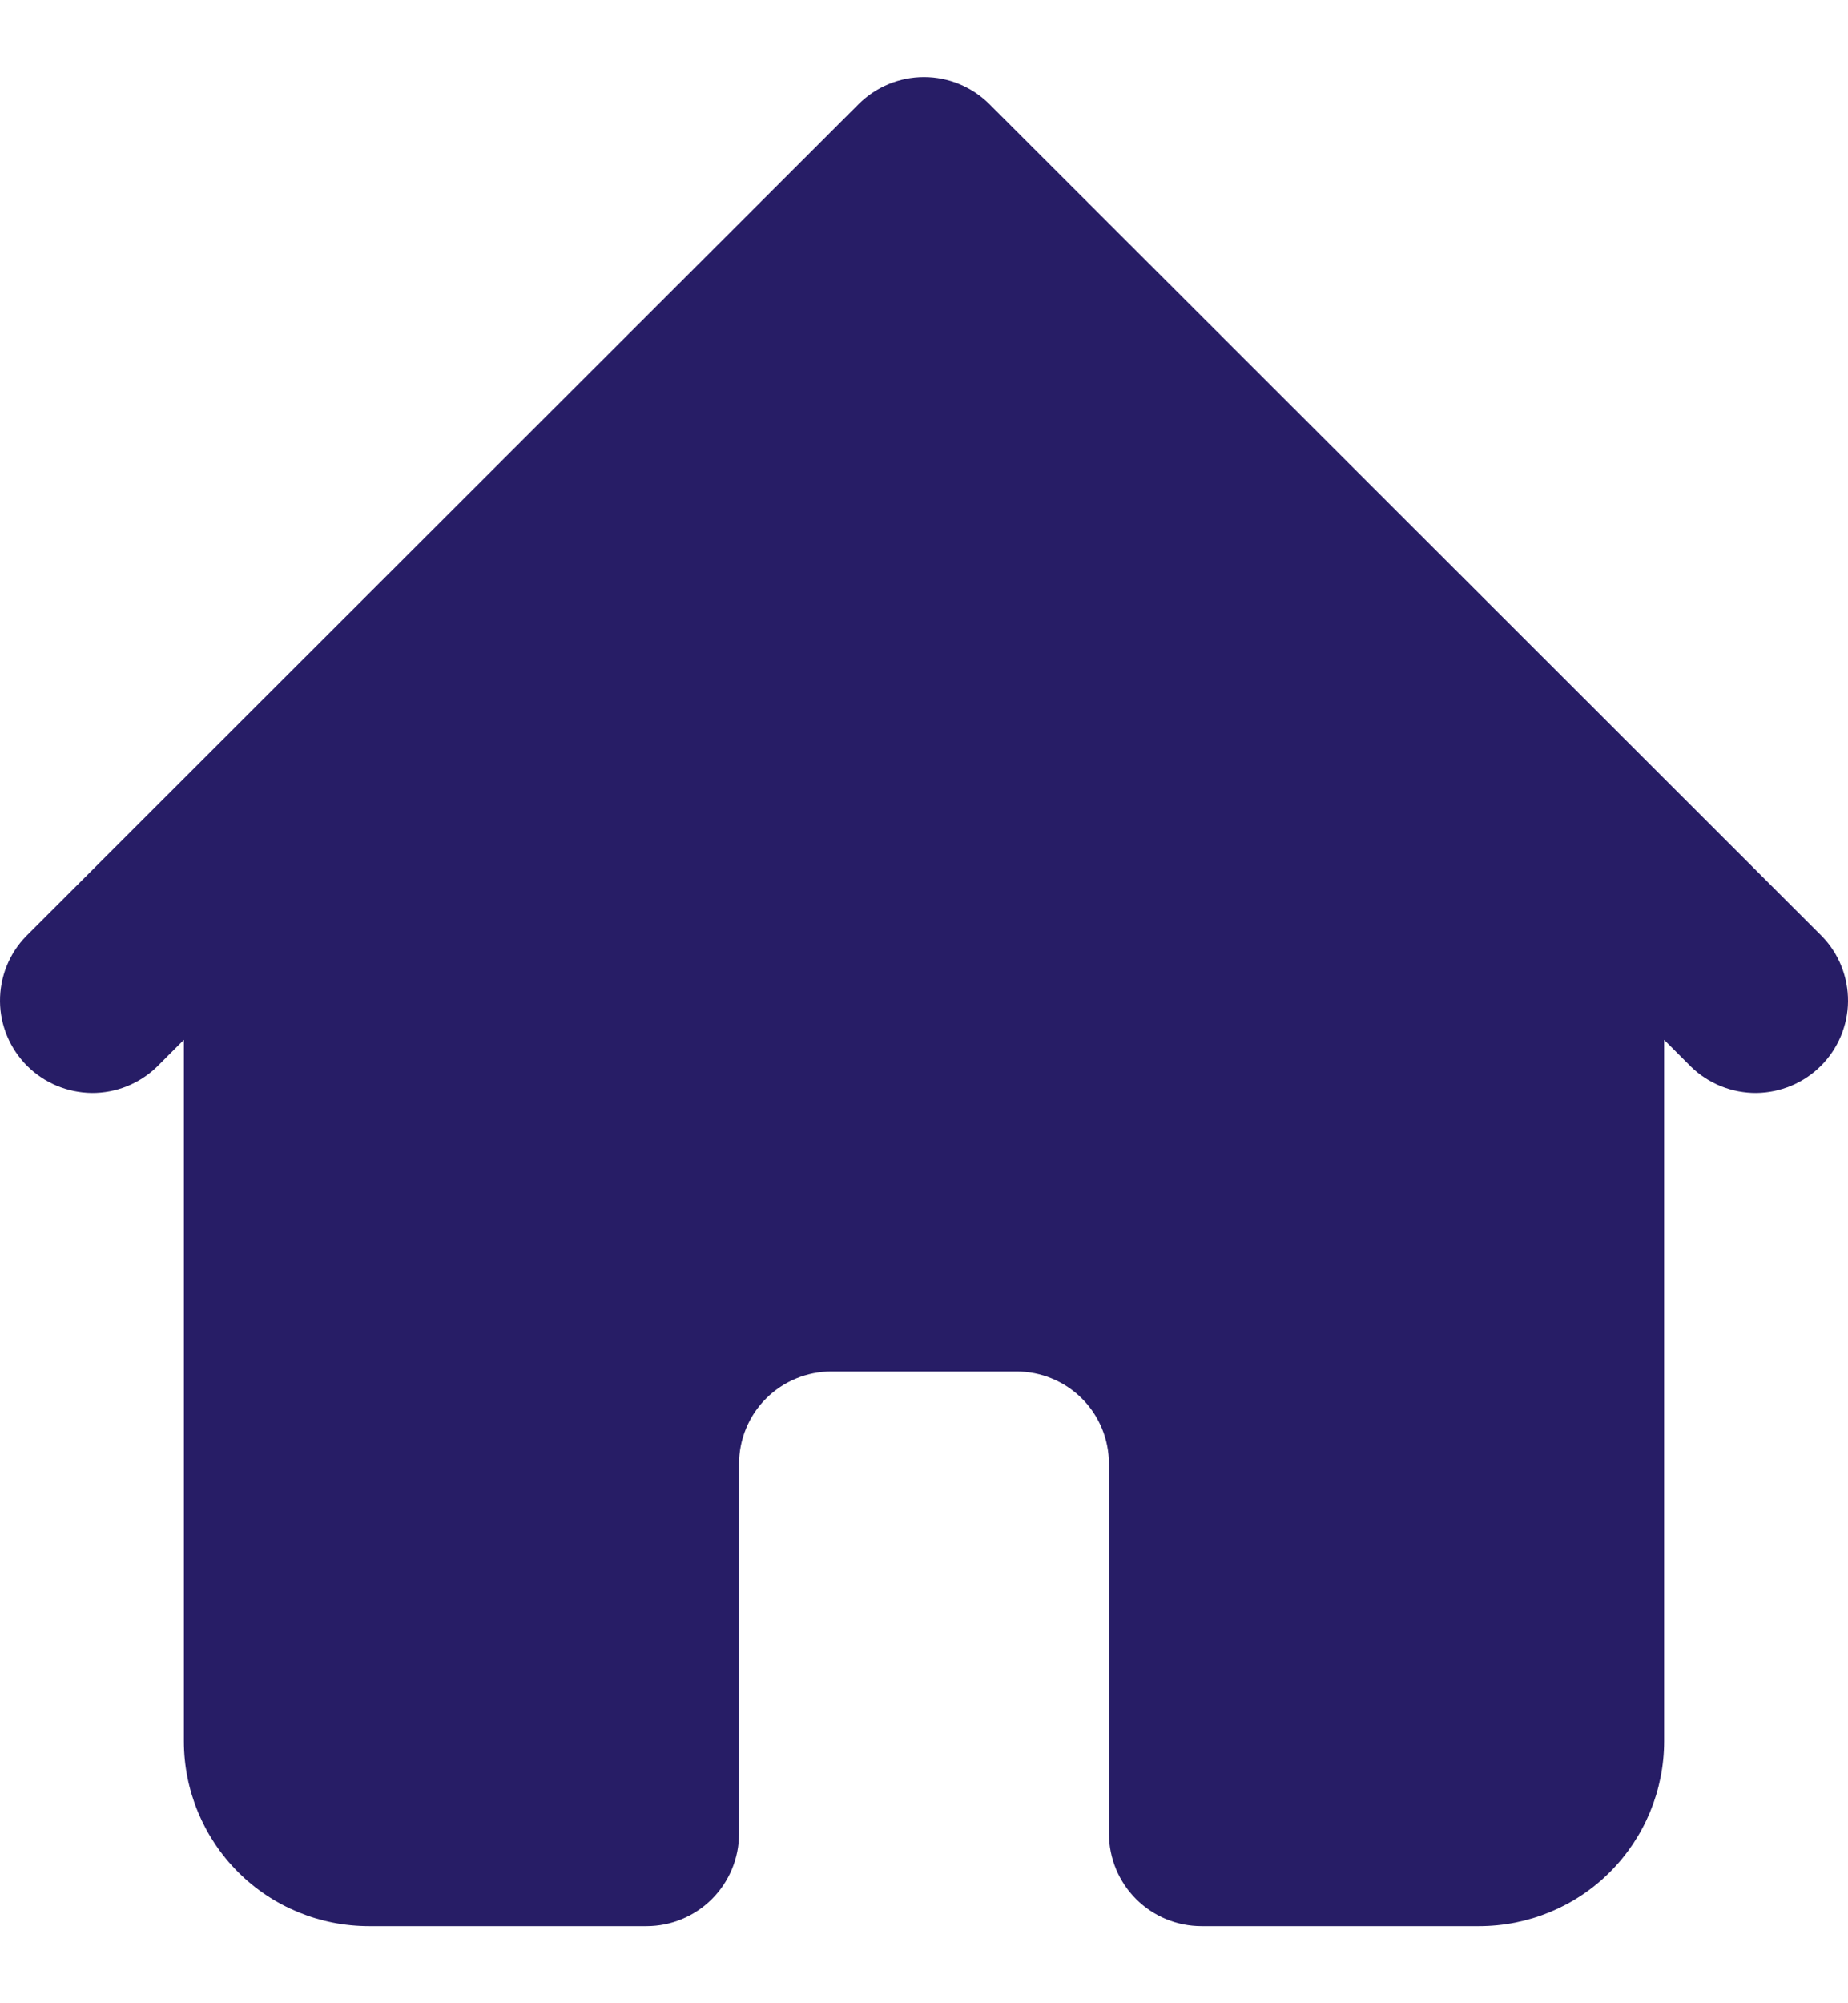 <svg width="12" height="13" viewBox="0 0 12 13" fill="none" xmlns="http://www.w3.org/2000/svg">
<g clip-path="url(#clip0_40_32)">
<path d="M11.831 6.076L10.63 4.876L6.425 0.676C6.312 0.563 6.159 0.5 6 0.5C5.841 0.5 5.688 0.563 5.575 0.676L1.37 4.876L0.169 6.076C0.059 6.189 -0.001 6.34 2.27095e-05 6.498C0.001 6.655 0.065 6.806 0.176 6.917C0.287 7.028 0.438 7.091 0.596 7.093C0.753 7.094 0.905 7.033 1.018 6.924L1.194 6.748V11.3C1.194 11.618 1.321 11.924 1.546 12.149C1.771 12.374 2.077 12.5 2.396 12.5H4.198C4.357 12.5 4.51 12.437 4.623 12.324C4.735 12.212 4.799 12.059 4.799 11.9V9.5C4.799 9.341 4.862 9.188 4.974 9.076C5.087 8.963 5.24 8.9 5.399 8.9H6.601C6.76 8.9 6.913 8.963 7.026 9.076C7.138 9.188 7.201 9.341 7.201 9.5V11.9C7.201 12.059 7.265 12.212 7.377 12.324C7.49 12.437 7.643 12.5 7.802 12.5H9.604C9.923 12.5 10.229 12.374 10.454 12.149C10.679 11.924 10.806 11.618 10.806 11.3V6.748L10.982 6.924C11.095 7.033 11.247 7.094 11.405 7.093C11.562 7.091 11.713 7.028 11.824 6.917C11.935 6.806 11.999 6.655 12 6.498C12.001 6.34 11.941 6.189 11.831 6.076Z" fill="#271D66"/>
</g>
<defs>
<clipPath id="clip0_40_32">
<rect width="12" height="12" fill="white" transform="translate(0 0.5)"/>
</clipPath>
</defs>
</svg>
